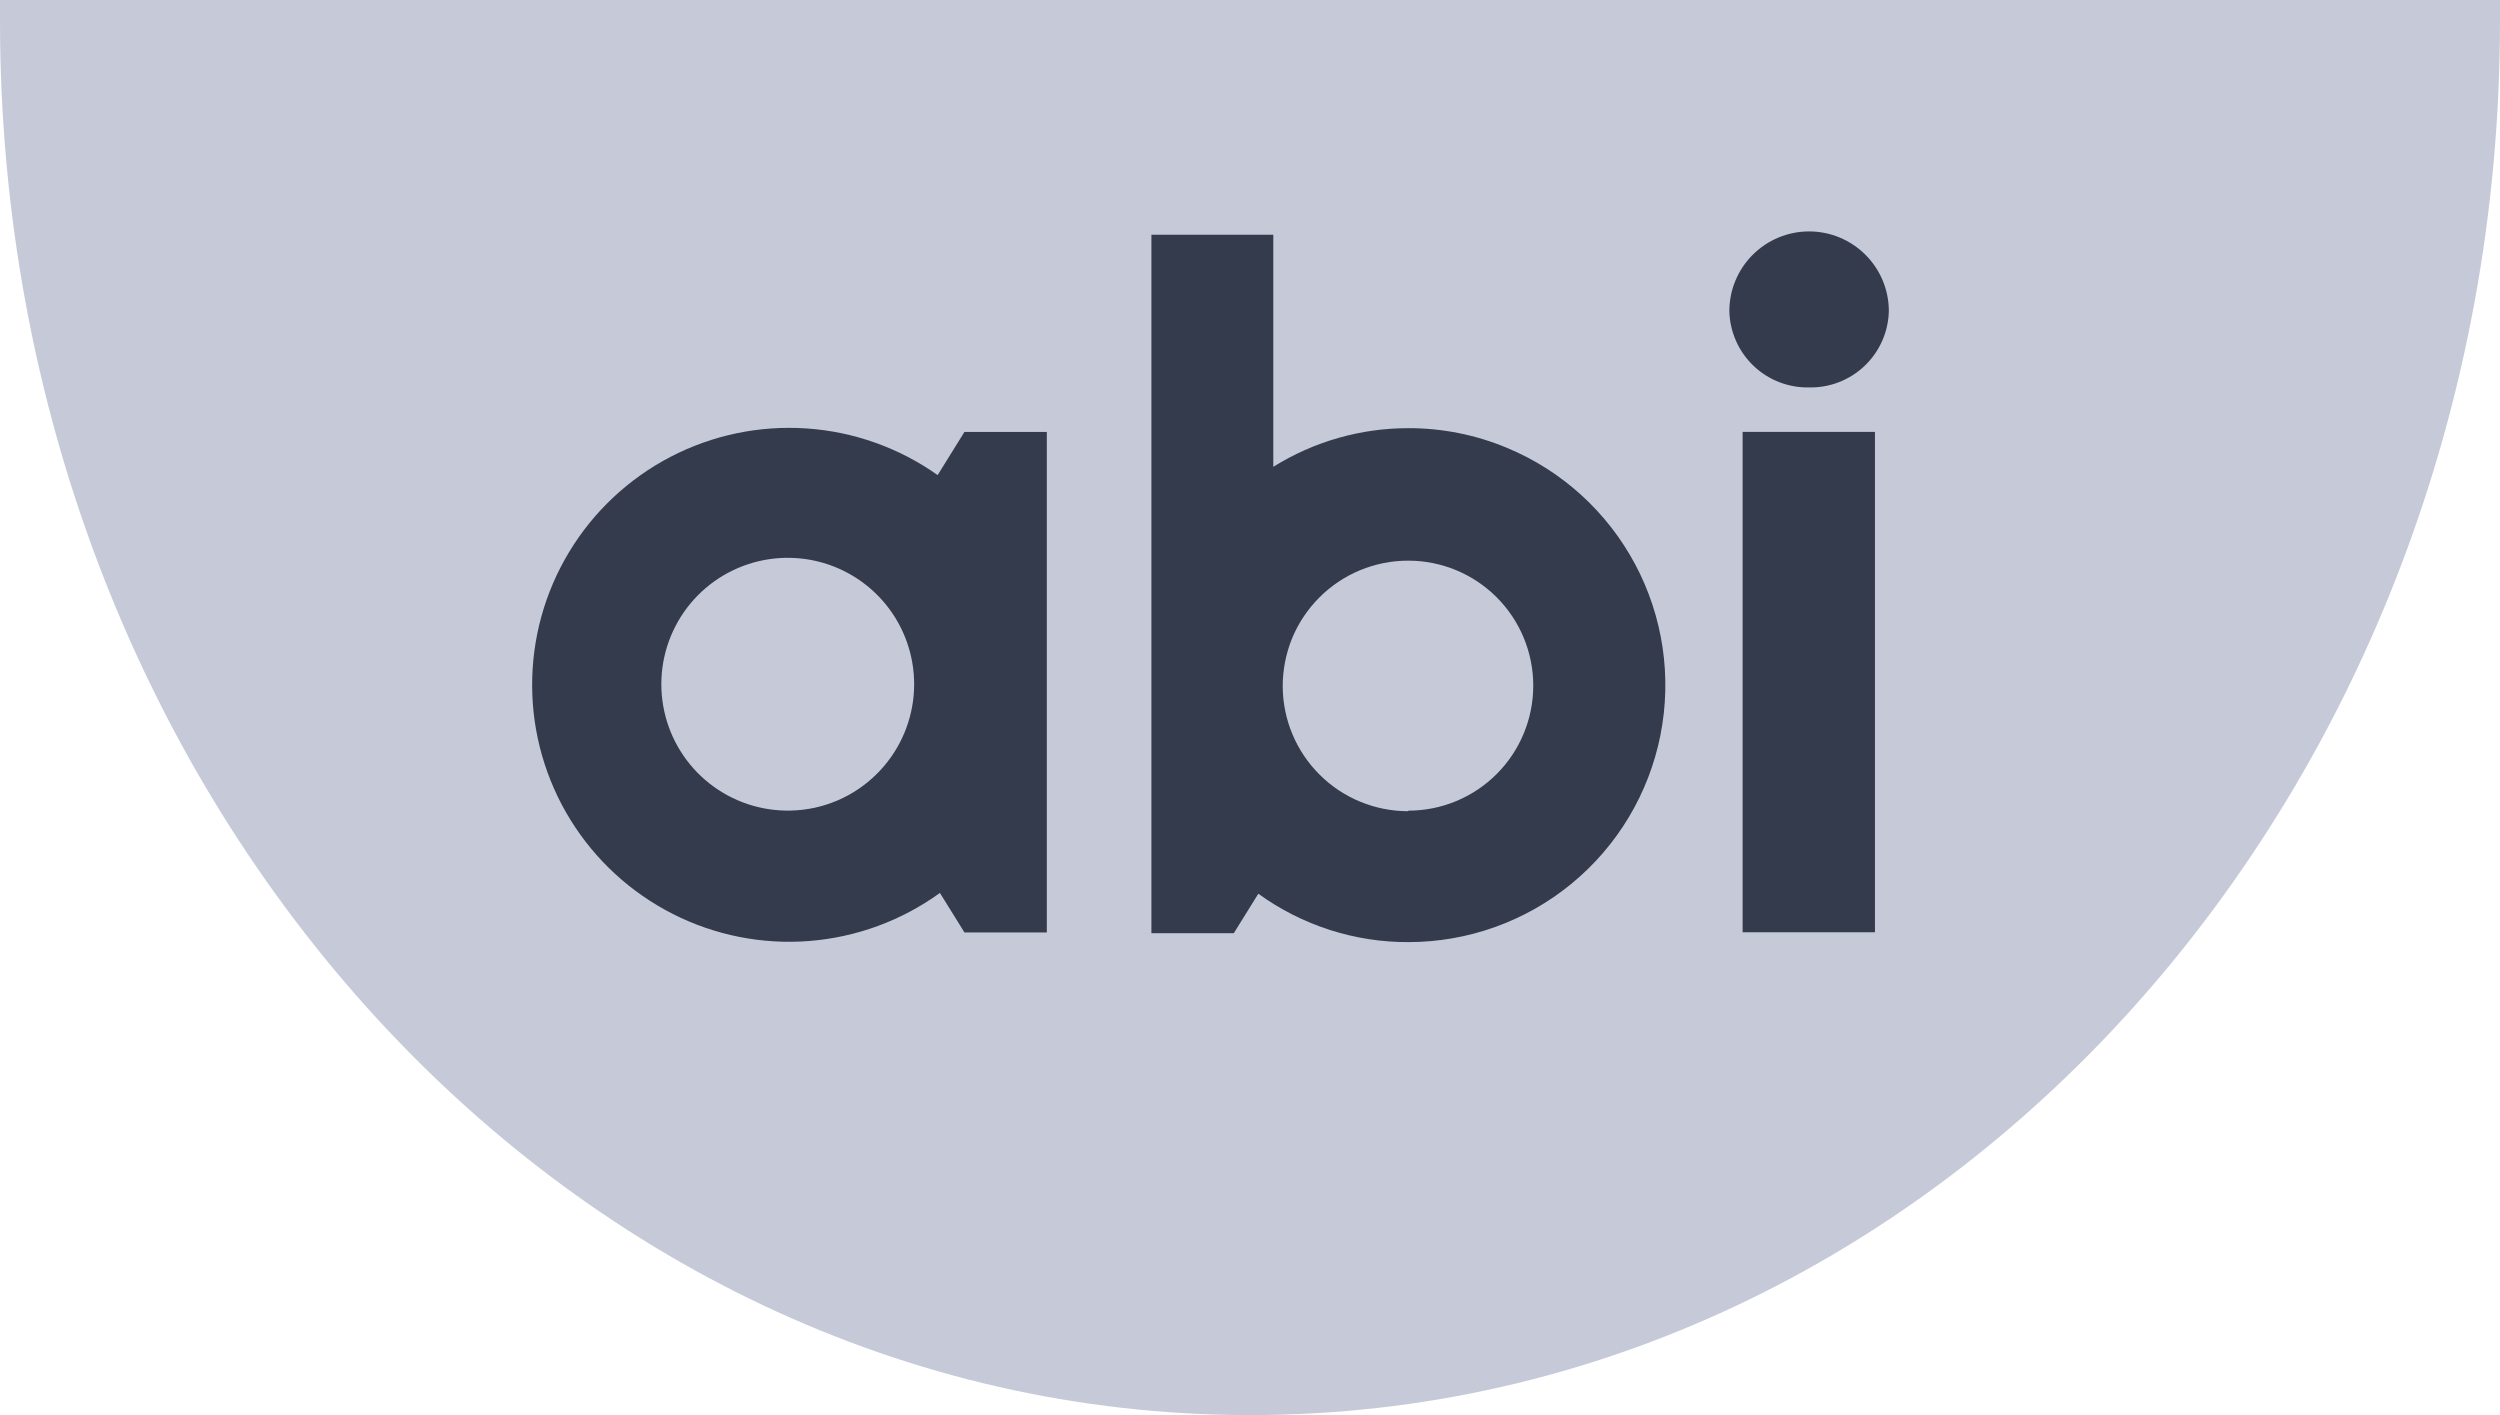 <svg width="106" height="60" viewBox="0 0 106 60" fill="none" xmlns="http://www.w3.org/2000/svg">
<g clip-path="url(#clip0_1069_4726)">
<path d="M0 0V0.878C0 33.529 23.735 60 53.007 60C82.28 60 106 33.529 106 0.878V0H0Z" fill="#C6CAD8"/>
<path d="M39.756 20.144C38.121 18.986 36.198 18.302 34.2 18.166C32.201 18.03 30.203 18.447 28.427 19.372C26.65 20.297 25.162 21.694 24.128 23.41C23.093 25.125 22.552 27.092 22.563 29.095C22.573 31.098 23.136 33.06 24.189 34.764C25.242 36.468 26.745 37.848 28.532 38.754C30.318 39.66 32.32 40.056 34.317 39.898C36.314 39.74 38.229 39.035 39.852 37.86L40.893 39.536H44.385V18.313H40.893L39.756 20.144ZM33.51 34.369C32.266 34.394 31.052 33.986 30.076 33.215C29.1 32.443 28.423 31.356 28.161 30.14C27.899 28.924 28.067 27.655 28.639 26.55C29.21 25.445 30.148 24.573 31.291 24.084C32.435 23.594 33.713 23.518 34.907 23.867C36.101 24.217 37.136 24.971 37.835 26C38.533 27.03 38.852 28.27 38.737 29.508C38.621 30.747 38.078 31.907 37.201 32.789C36.224 33.776 34.899 34.343 33.51 34.369Z" fill="#343B4C"/>
<path d="M59.71 18.154C57.687 18.154 55.704 18.722 53.988 19.793V9.953H48.82V39.569H52.312L53.353 37.894C55.206 39.236 57.437 39.955 59.724 39.946C62.244 39.943 64.684 39.068 66.631 37.47C68.577 35.871 69.91 33.647 70.401 31.177C70.893 28.706 70.514 26.142 69.328 23.92C68.141 21.698 66.222 19.955 63.896 18.989C62.574 18.436 61.157 18.153 59.724 18.154H59.71ZM59.71 34.395C58.304 34.397 56.954 33.842 55.957 32.851C54.959 31.86 54.395 30.515 54.387 29.109C54.386 28.408 54.521 27.714 54.785 27.064C55.052 26.419 55.444 25.832 55.937 25.337C56.431 24.84 57.019 24.446 57.667 24.177C58.314 23.909 59.009 23.771 59.71 23.772C61.116 23.772 62.464 24.33 63.458 25.324C64.452 26.318 65.01 27.666 65.01 29.072C65.01 30.478 64.452 31.826 63.458 32.82C62.464 33.814 61.116 34.372 59.71 34.372" fill="#343B4C"/>
<path d="M76.698 16.427C77.576 16.447 78.426 16.118 79.061 15.511C79.697 14.905 80.065 14.072 80.087 13.194C80.087 12.297 79.731 11.437 79.096 10.803C78.462 10.169 77.602 9.812 76.706 9.812C75.809 9.812 74.949 10.169 74.315 10.803C73.68 11.437 73.324 12.297 73.324 13.194C73.346 14.069 73.712 14.9 74.344 15.506C74.977 16.112 75.823 16.443 76.698 16.427Z" fill="#343B4C"/>
<path d="M79.498 18.312H73.887V39.528H79.498V18.312Z" fill="#343B4C"/>
</g>
<defs>
<clipPath id="clip0_1069_4726">
<rect width="106" height="60" fill="white"/>
</clipPath>
</defs>
</svg>
